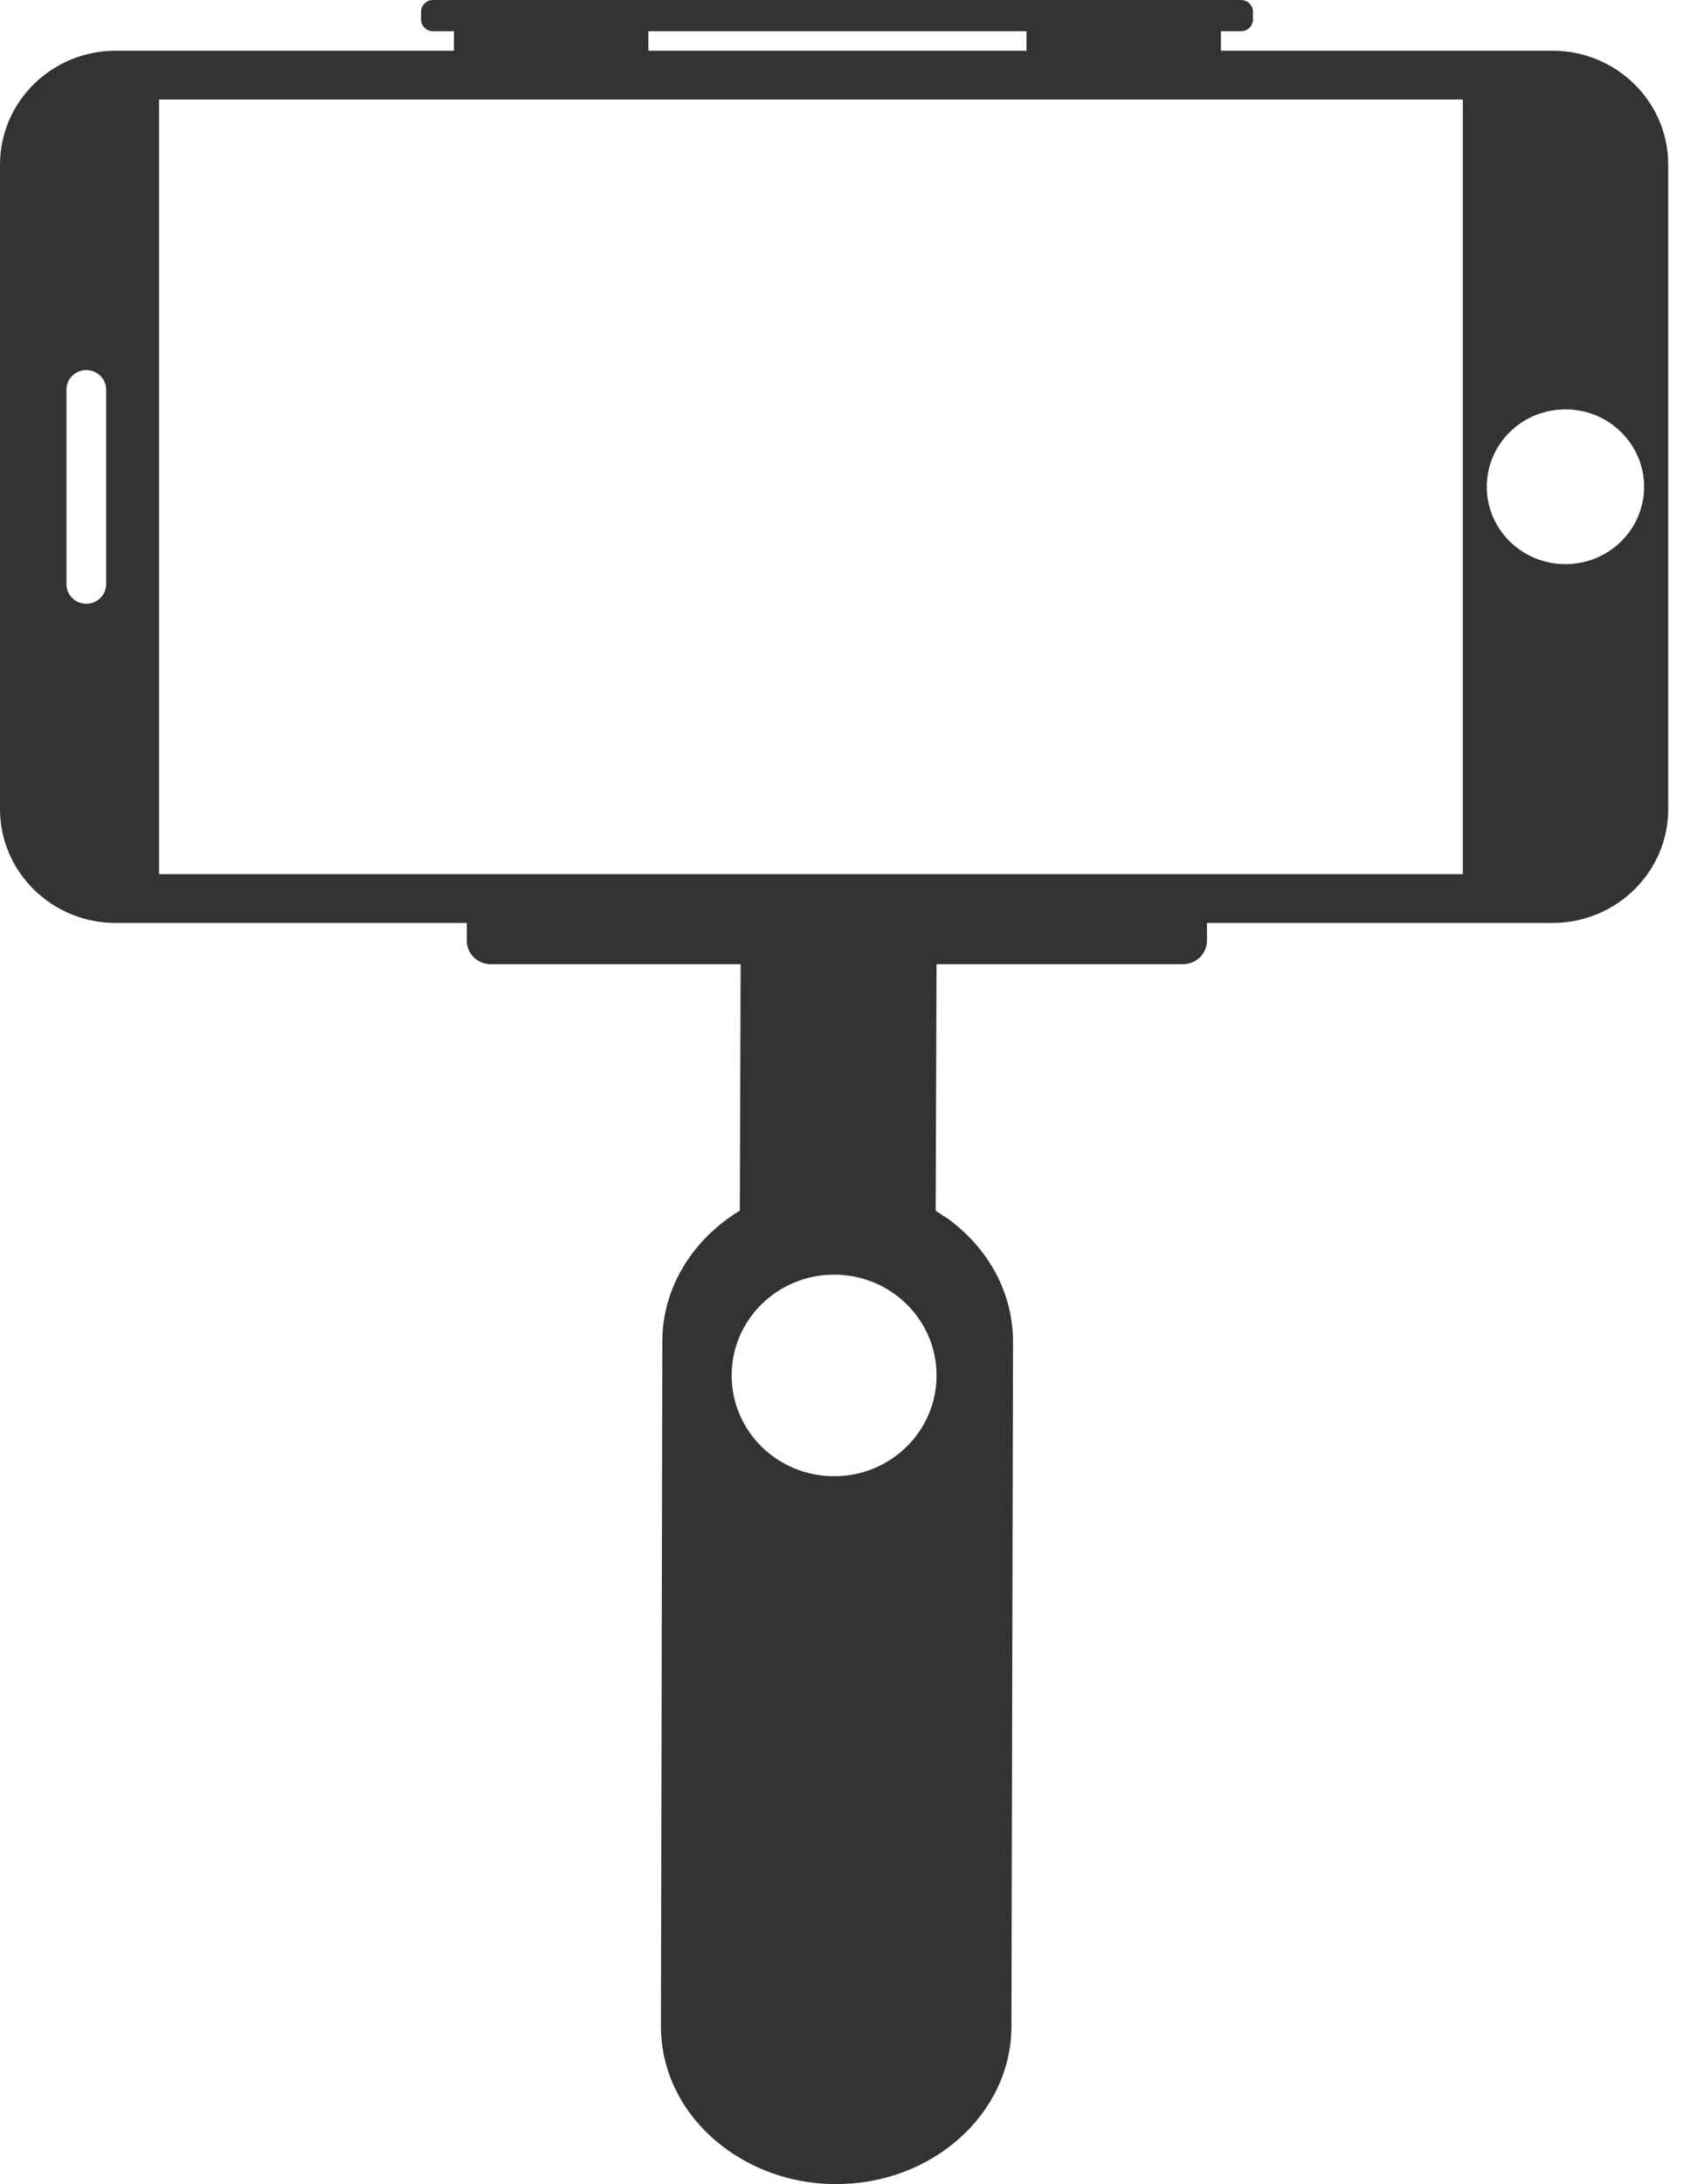 <svg width="32" height="41" viewBox="0 0 32 41" fill="none" xmlns="http://www.w3.org/2000/svg">
<path d="M0 3.09V15.188C0 16.369 0.974 17.326 2.174 17.326H29.154C30.354 17.326 31.328 16.369 31.328 15.188V3.09C31.328 1.909 30.354 0.952 29.154 0.952H2.174C0.974 0.952 0 1.909 0 3.09ZM1.248 10.968V7.313C1.248 7.111 1.415 6.947 1.62 6.947C1.826 6.947 1.993 7.111 1.993 7.313V10.968C1.993 11.17 1.826 11.334 1.62 11.334C1.415 11.334 1.248 11.17 1.248 10.968ZM30.875 9.138C30.875 9.94 30.214 10.59 29.398 10.59C28.582 10.59 27.921 9.94 27.921 9.138C27.921 8.335 28.582 7.685 29.398 7.685C30.214 7.685 30.875 8.335 30.875 9.138ZM27.471 1.868V16.41H2.987V1.868H27.471Z" fill="#333333"/>
<path d="M23.53 0.366C23.53 0.489 23.429 0.586 23.304 0.586H8.131C8.006 0.586 7.908 0.486 7.908 0.366V0.22C7.908 0.1 8.006 0 8.131 0H23.304C23.429 0 23.53 0.1 23.53 0.22V0.366Z" fill="#333333"/>
<path d="M12.176 0.533H8.524V1.45H12.176V0.533Z" fill="#333333"/>
<path d="M22.928 0.533H19.277V1.45H22.928V0.533Z" fill="#333333"/>
<path d="M22.666 16.668V17.658C22.666 17.901 22.464 18.1 22.217 18.1H9.215C8.965 18.1 8.766 17.901 8.766 17.658V16.668C8.766 16.545 8.864 16.448 8.989 16.448H11.854C11.979 16.448 12.143 16.524 12.224 16.618L12.834 17.078C12.915 17.172 13.079 17.248 13.204 17.248H18.222C18.348 17.248 18.511 17.172 18.592 17.078L19.205 16.618C19.286 16.521 19.45 16.448 19.572 16.448H22.44C22.562 16.448 22.663 16.548 22.663 16.668H22.666Z" fill="#333333"/>
<path d="M15.726 23.427C16.182 23.427 16.617 23.524 17.019 23.711L17.567 23.966L17.591 17.16L17.165 17.204C16.692 17.25 16.215 17.274 15.75 17.271C15.283 17.271 14.806 17.242 14.338 17.189L13.912 17.142L13.889 23.949L14.437 23.7C14.842 23.518 15.277 23.424 15.729 23.427H15.726Z" fill="#333333"/>
<path d="M17.743 22.842C17.168 22.44 16.477 22.224 15.745 22.221C13.931 22.212 12.447 23.536 12.438 25.17L12.412 38.019C12.406 38.947 12.873 39.808 13.69 40.379C14.267 40.78 14.958 40.997 15.688 41C17.502 41.009 18.985 39.685 18.994 38.051L19.024 25.202C19.027 24.271 18.562 23.41 17.746 22.839L17.743 22.842ZM15.664 27.712C14.601 27.712 13.74 26.866 13.74 25.82C13.74 24.775 14.601 23.928 15.664 23.928C16.728 23.928 17.588 24.775 17.588 25.82C17.588 26.866 16.728 27.712 15.664 27.712Z" fill="#333333"/>
</svg>
